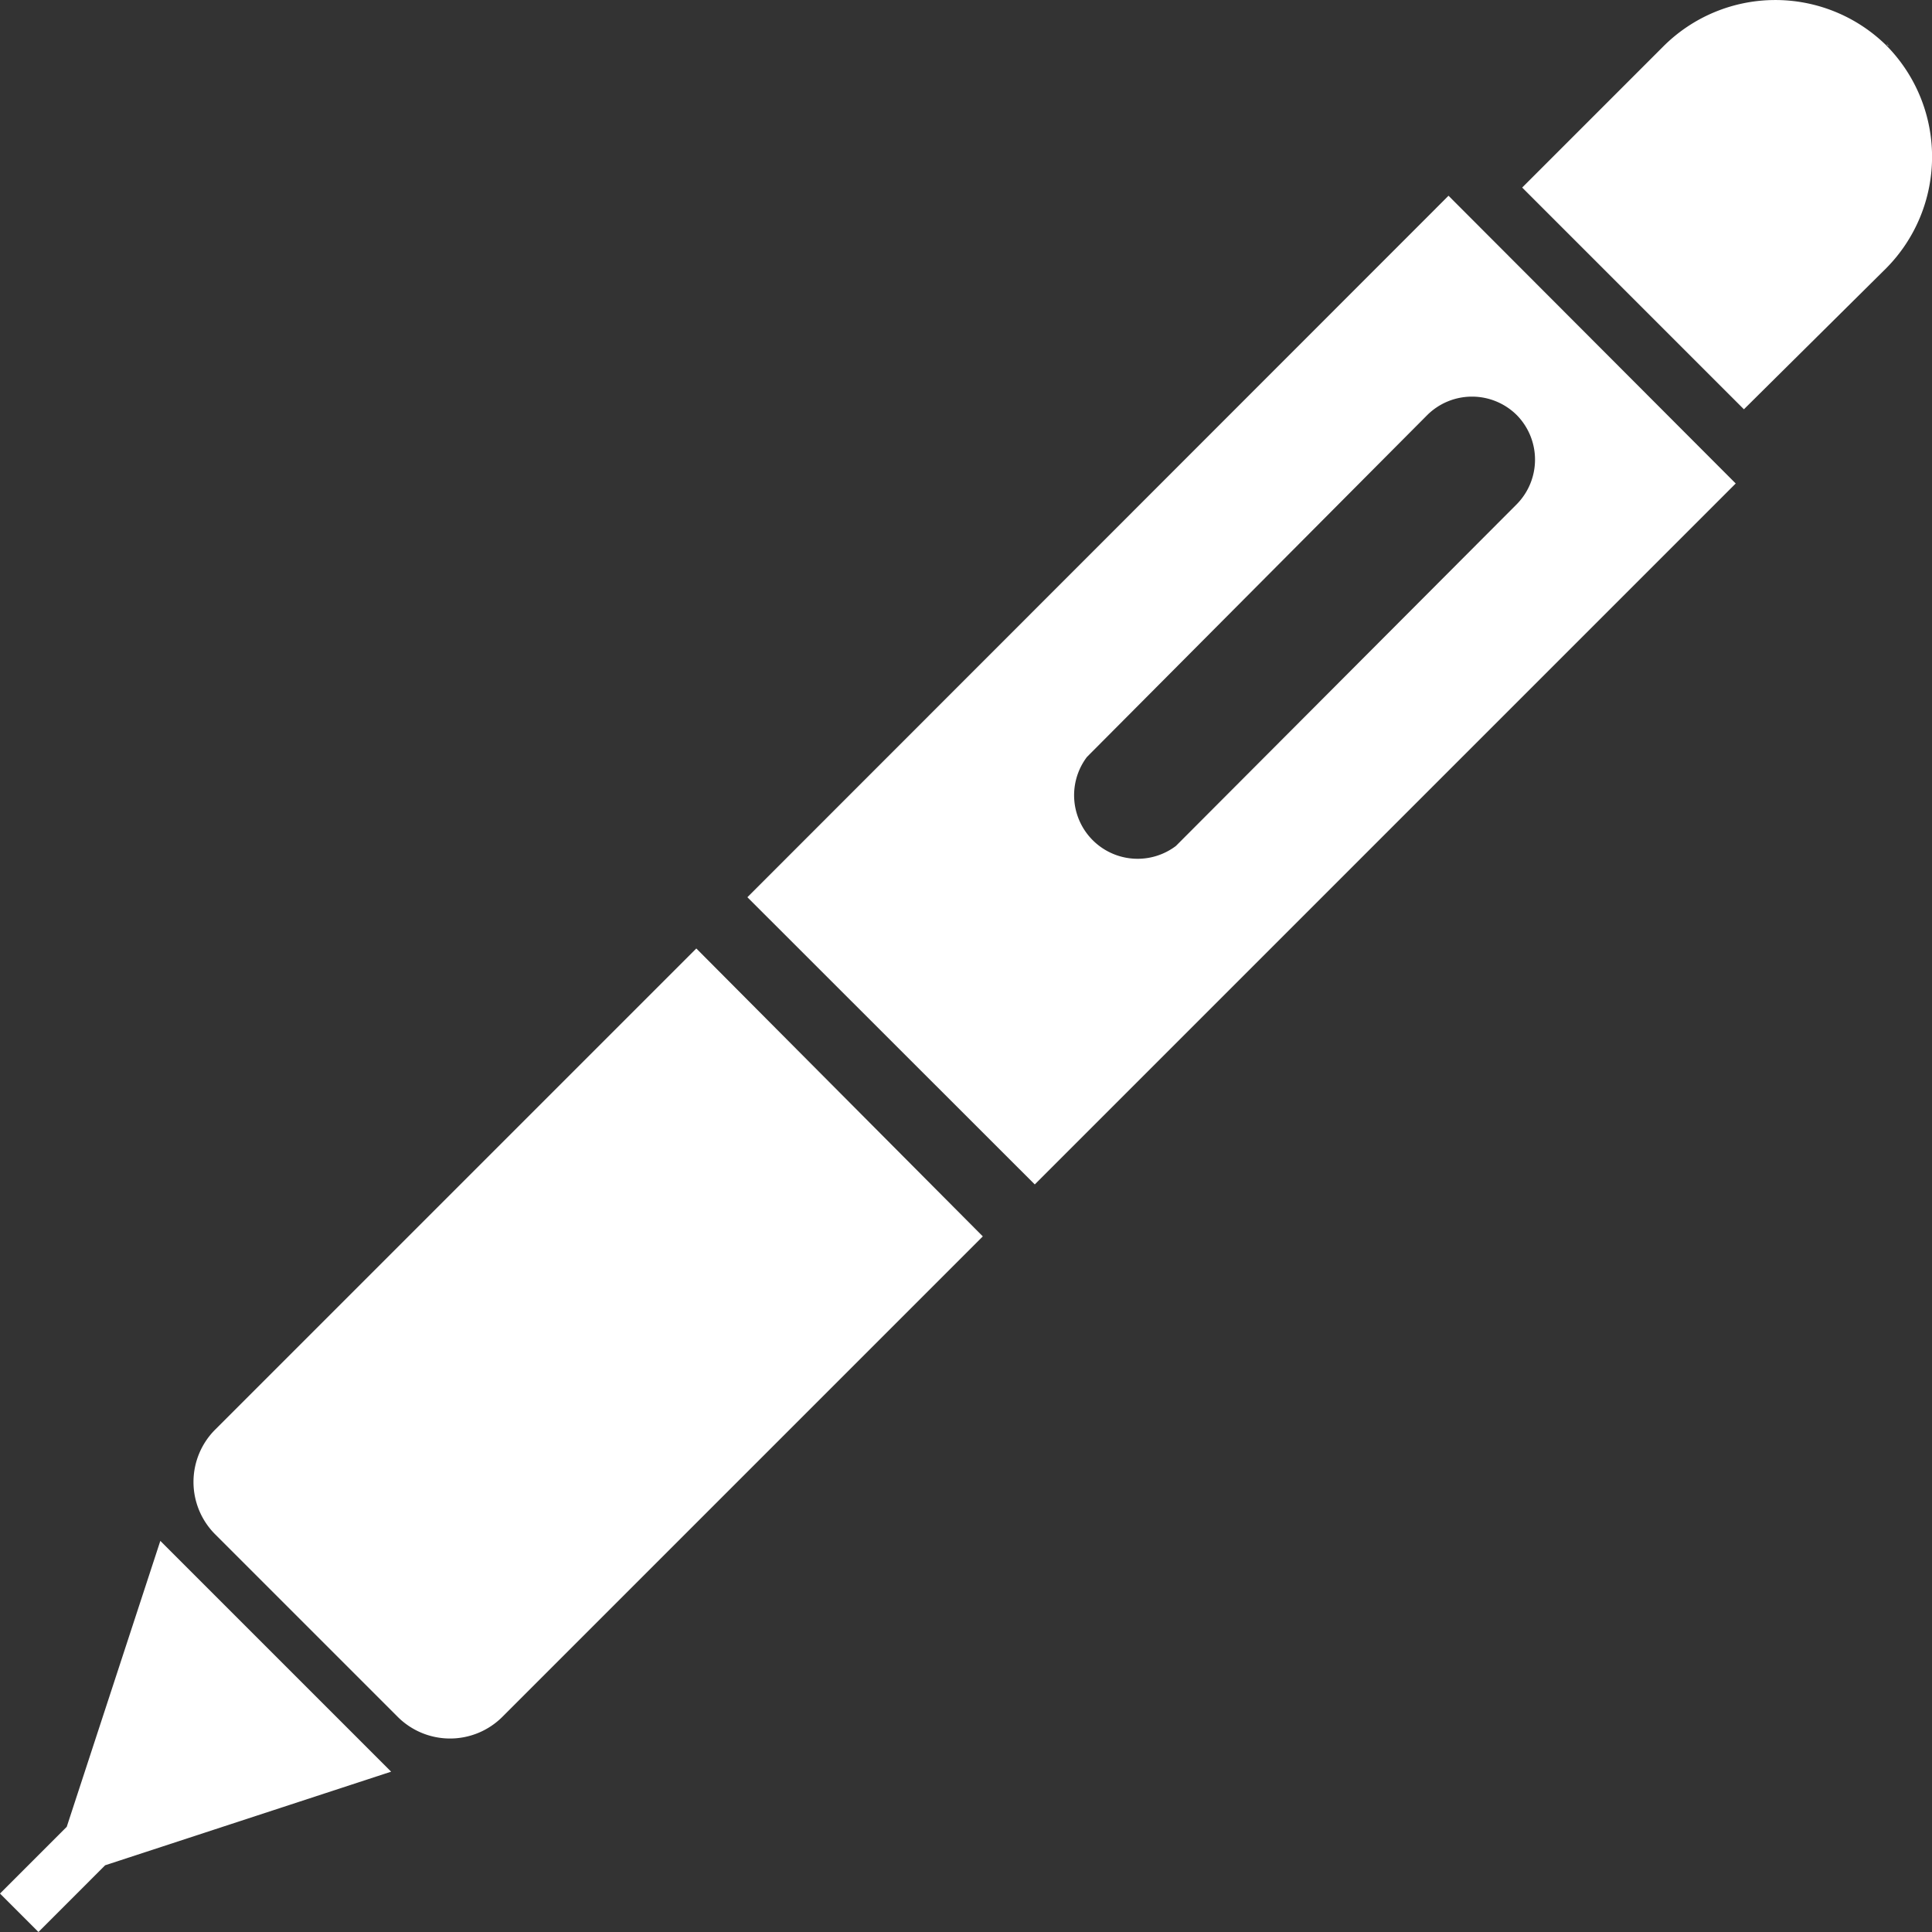 <svg xmlns="http://www.w3.org/2000/svg" viewBox="0 0 108.57 108.57"><rect x="0" y="0" width="108.57" height="108.57" fill="#333333" stroke="none"/><defs><style>.cls-1{fill:#fff;}</style></defs><title>アセット 2</title><g id="レイヤー_2" data-name="レイヤー 2"><g id="guid"><path class="cls-1" d="M106,2.55a8.9,8.9,0,0,0-12.53.06l-7.93,7.93L98,23,106,15.07A8.9,8.9,0,0,0,106,2.55Z"/><path class="cls-1" d="M106,2.45a.61.61,0,0,1,.07.1l.09.06Z"/><path class="cls-1" d="M12.09,80.34a4.16,4.16,0,0,0,0,5.88L22.35,96.48a4.16,4.16,0,0,0,5.88,0l27-27L39.13,53.3Z"/><polygon class="cls-1" points="3.75 102.66 0 106.41 2.16 108.57 5.91 104.82 21.98 99.56 9.01 86.59 3.75 102.66"/><path class="cls-1" d="M42,50.42,58.15,66.56,97.54,27.17,81.4,11ZM85.24,23.33a3.57,3.57,0,0,1,0,5L66.08,47.54a3.57,3.57,0,0,1-5-5L80.2,23.33A3.57,3.57,0,0,1,85.24,23.33Z"/></g></g></svg>